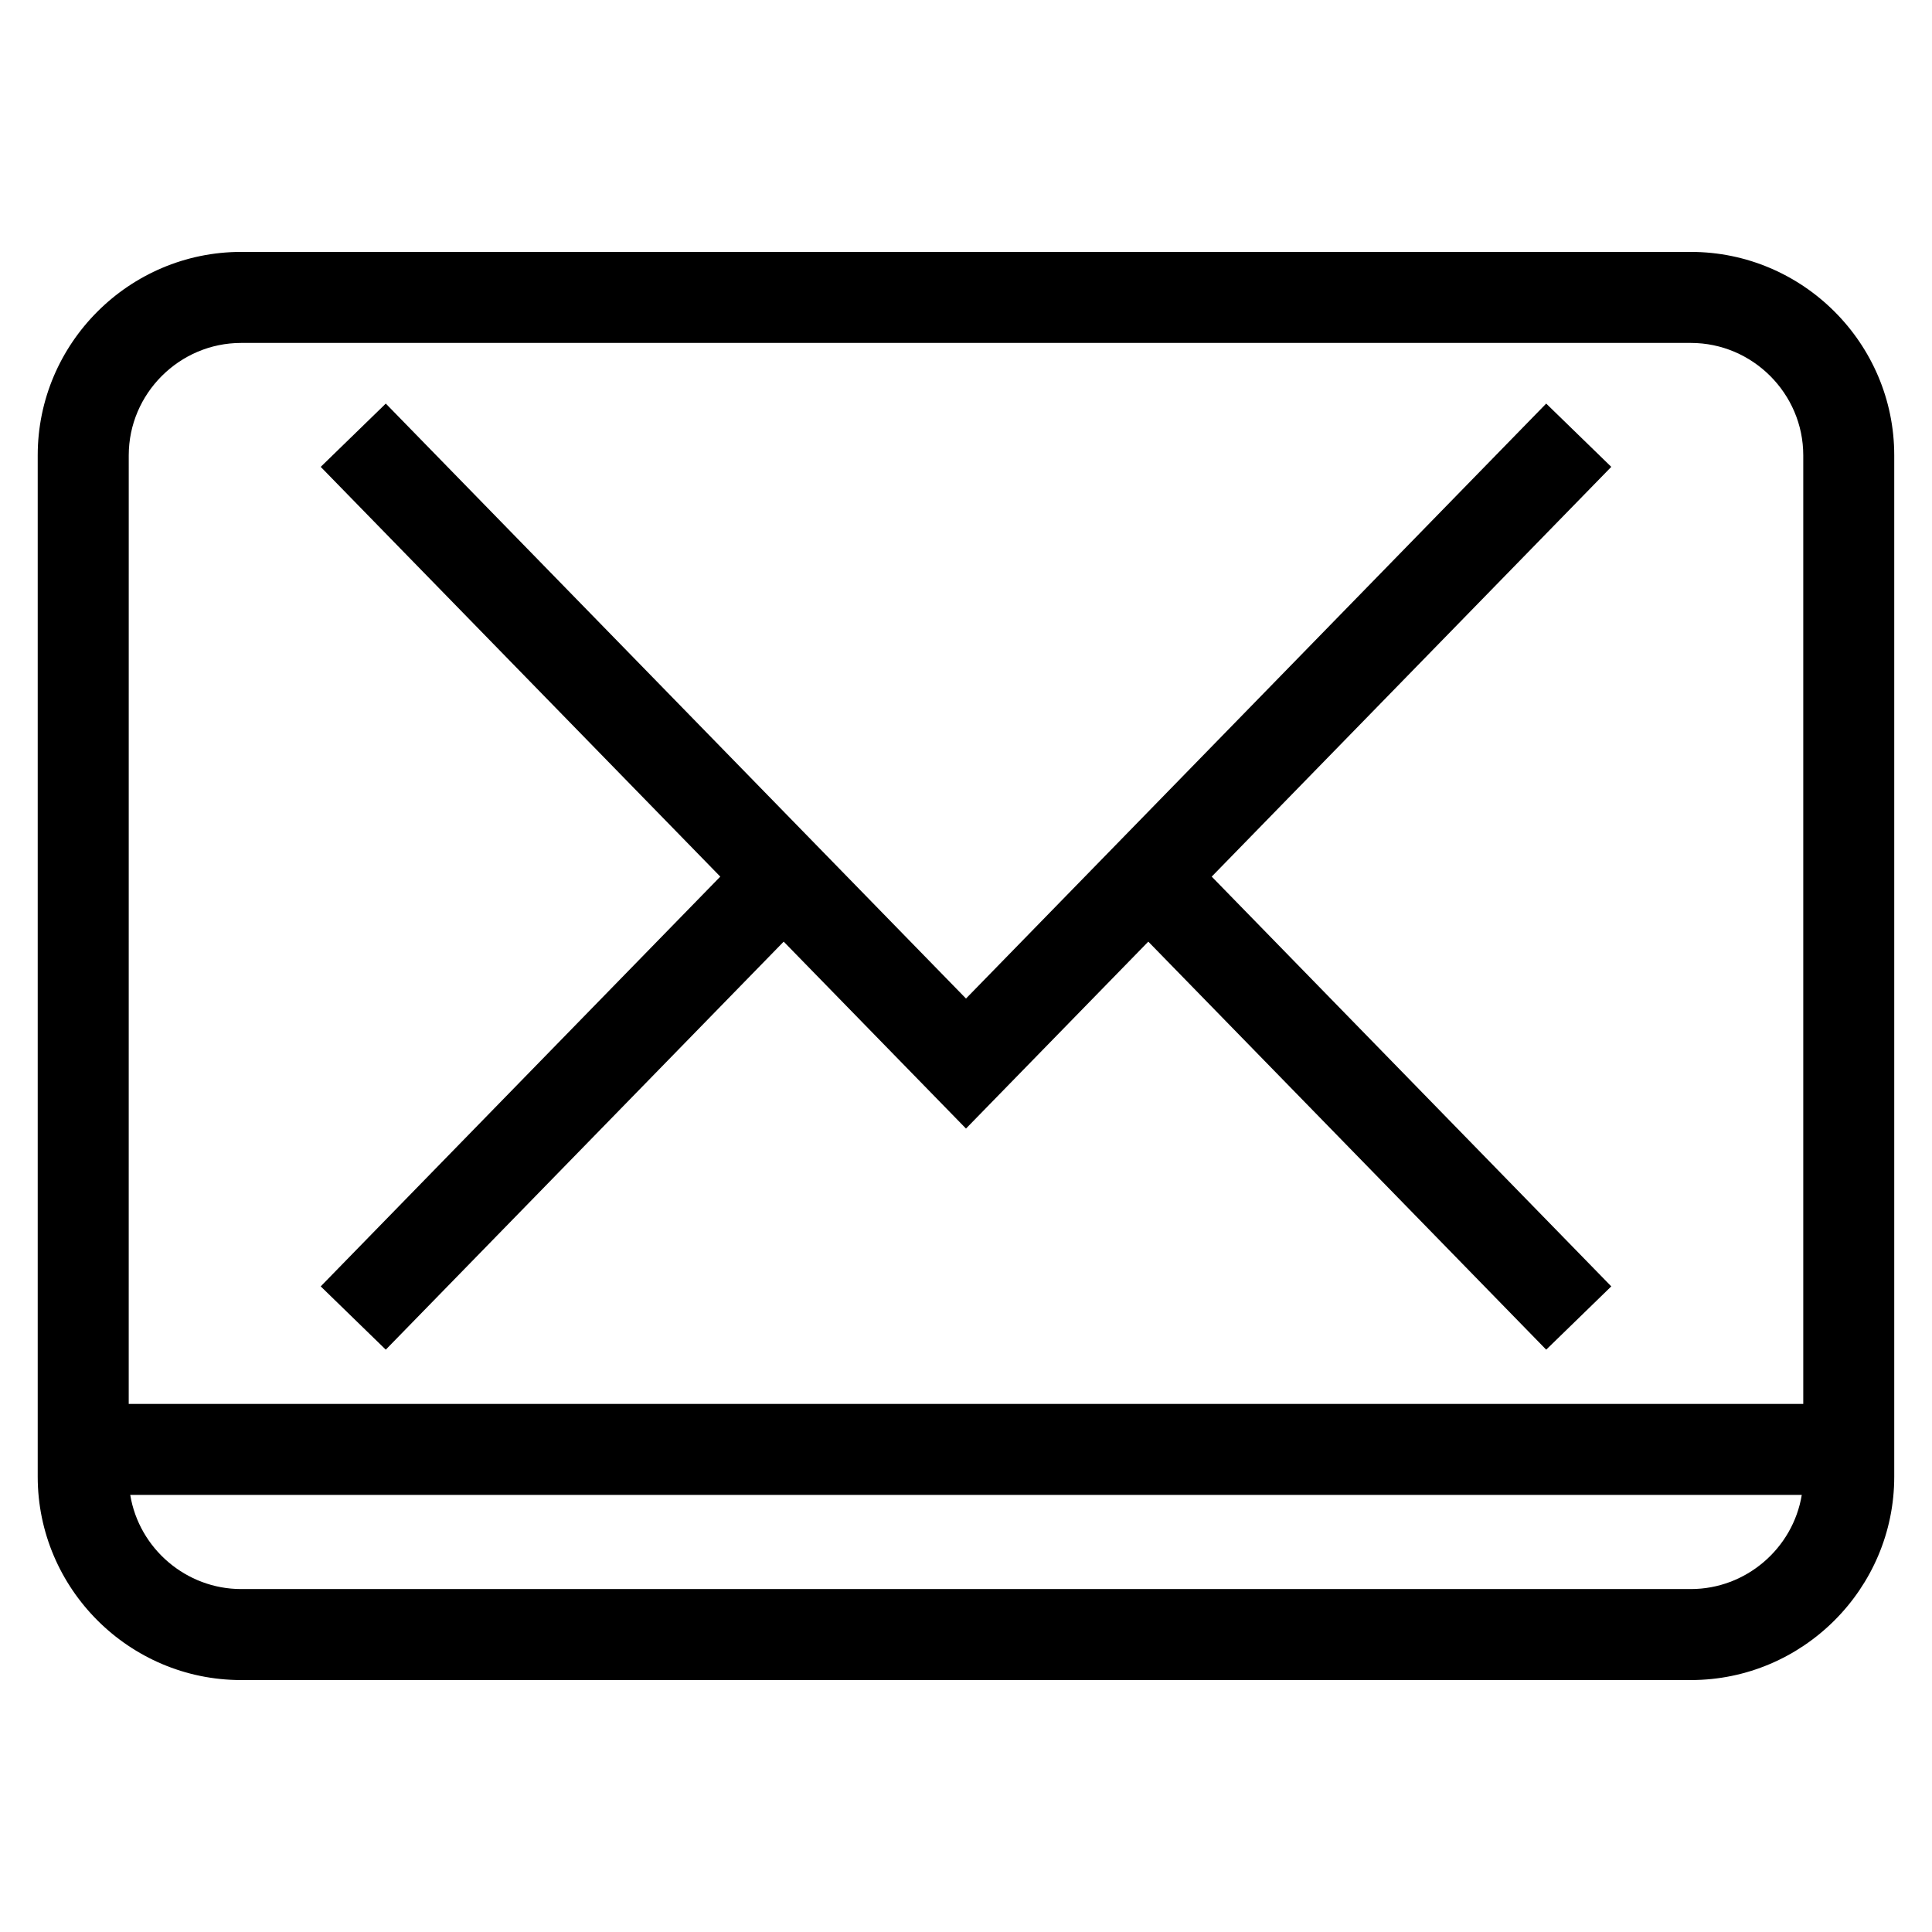 <?xml version="1.0" encoding="UTF-8"?>
<!-- Uploaded to: SVG Repo, www.svgrepo.com, Generator: SVG Repo Mixer Tools -->
<svg fill="#000000" width="800px" height="800px" version="1.1" viewBox="144 144 512 512" xmlns="http://www.w3.org/2000/svg">
 <path d="m207.89 210.76h384.21c29.668 0 53.895 24.23 53.895 53.895v270.69c0 29.664-24.227 53.887-53.895 53.887h-384.21c-29.668 0-53.895-24.227-53.895-53.887v-270.69c0-29.664 24.227-53.895 53.895-53.895zm-29.777 305.29h443.77v-251.39c0-16.352-13.426-29.777-29.777-29.777h-384.21c-16.352 0-29.777 13.426-29.777 29.777zm443.38 24.117h-442.98c2.356 14.273 14.863 24.949 29.383 24.949h384.21c14.52 0 27.027-10.676 29.383-24.949zm-392.5-55.262 105.89-108.59-105.89-108.59 17.246-16.77 153.76 157.67 153.76-157.67 17.246 16.77-105.89 108.59 105.89 108.59-17.246 16.77-105.45-108.13-48.312 49.539-48.312-49.539-105.45 108.13z"/>
</svg>